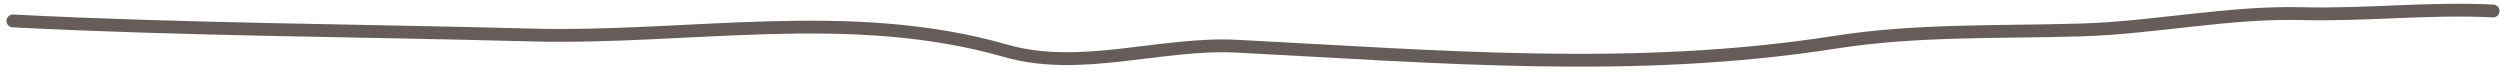 <?xml version="1.0" encoding="UTF-8"?> <svg xmlns="http://www.w3.org/2000/svg" width="195" height="6" viewBox="0 0 195 6" fill="none"><path d="M1.004 1.633C14.46 2.321 27.99 2.367 41.41 2.729C53.686 3.06 66.298 0.473 78.443 3.962C84.288 5.641 90.53 3.3 96.481 3.604C112.051 4.4 127.461 5.751 143.13 3.296C149.535 2.292 155.917 2.529 162.305 2.337C168.03 2.165 173.842 0.918 179.542 1.064C184.513 1.191 189.51 0.604 194.463 0.857" stroke="#665D5A" stroke-linecap="round"></path></svg> 
